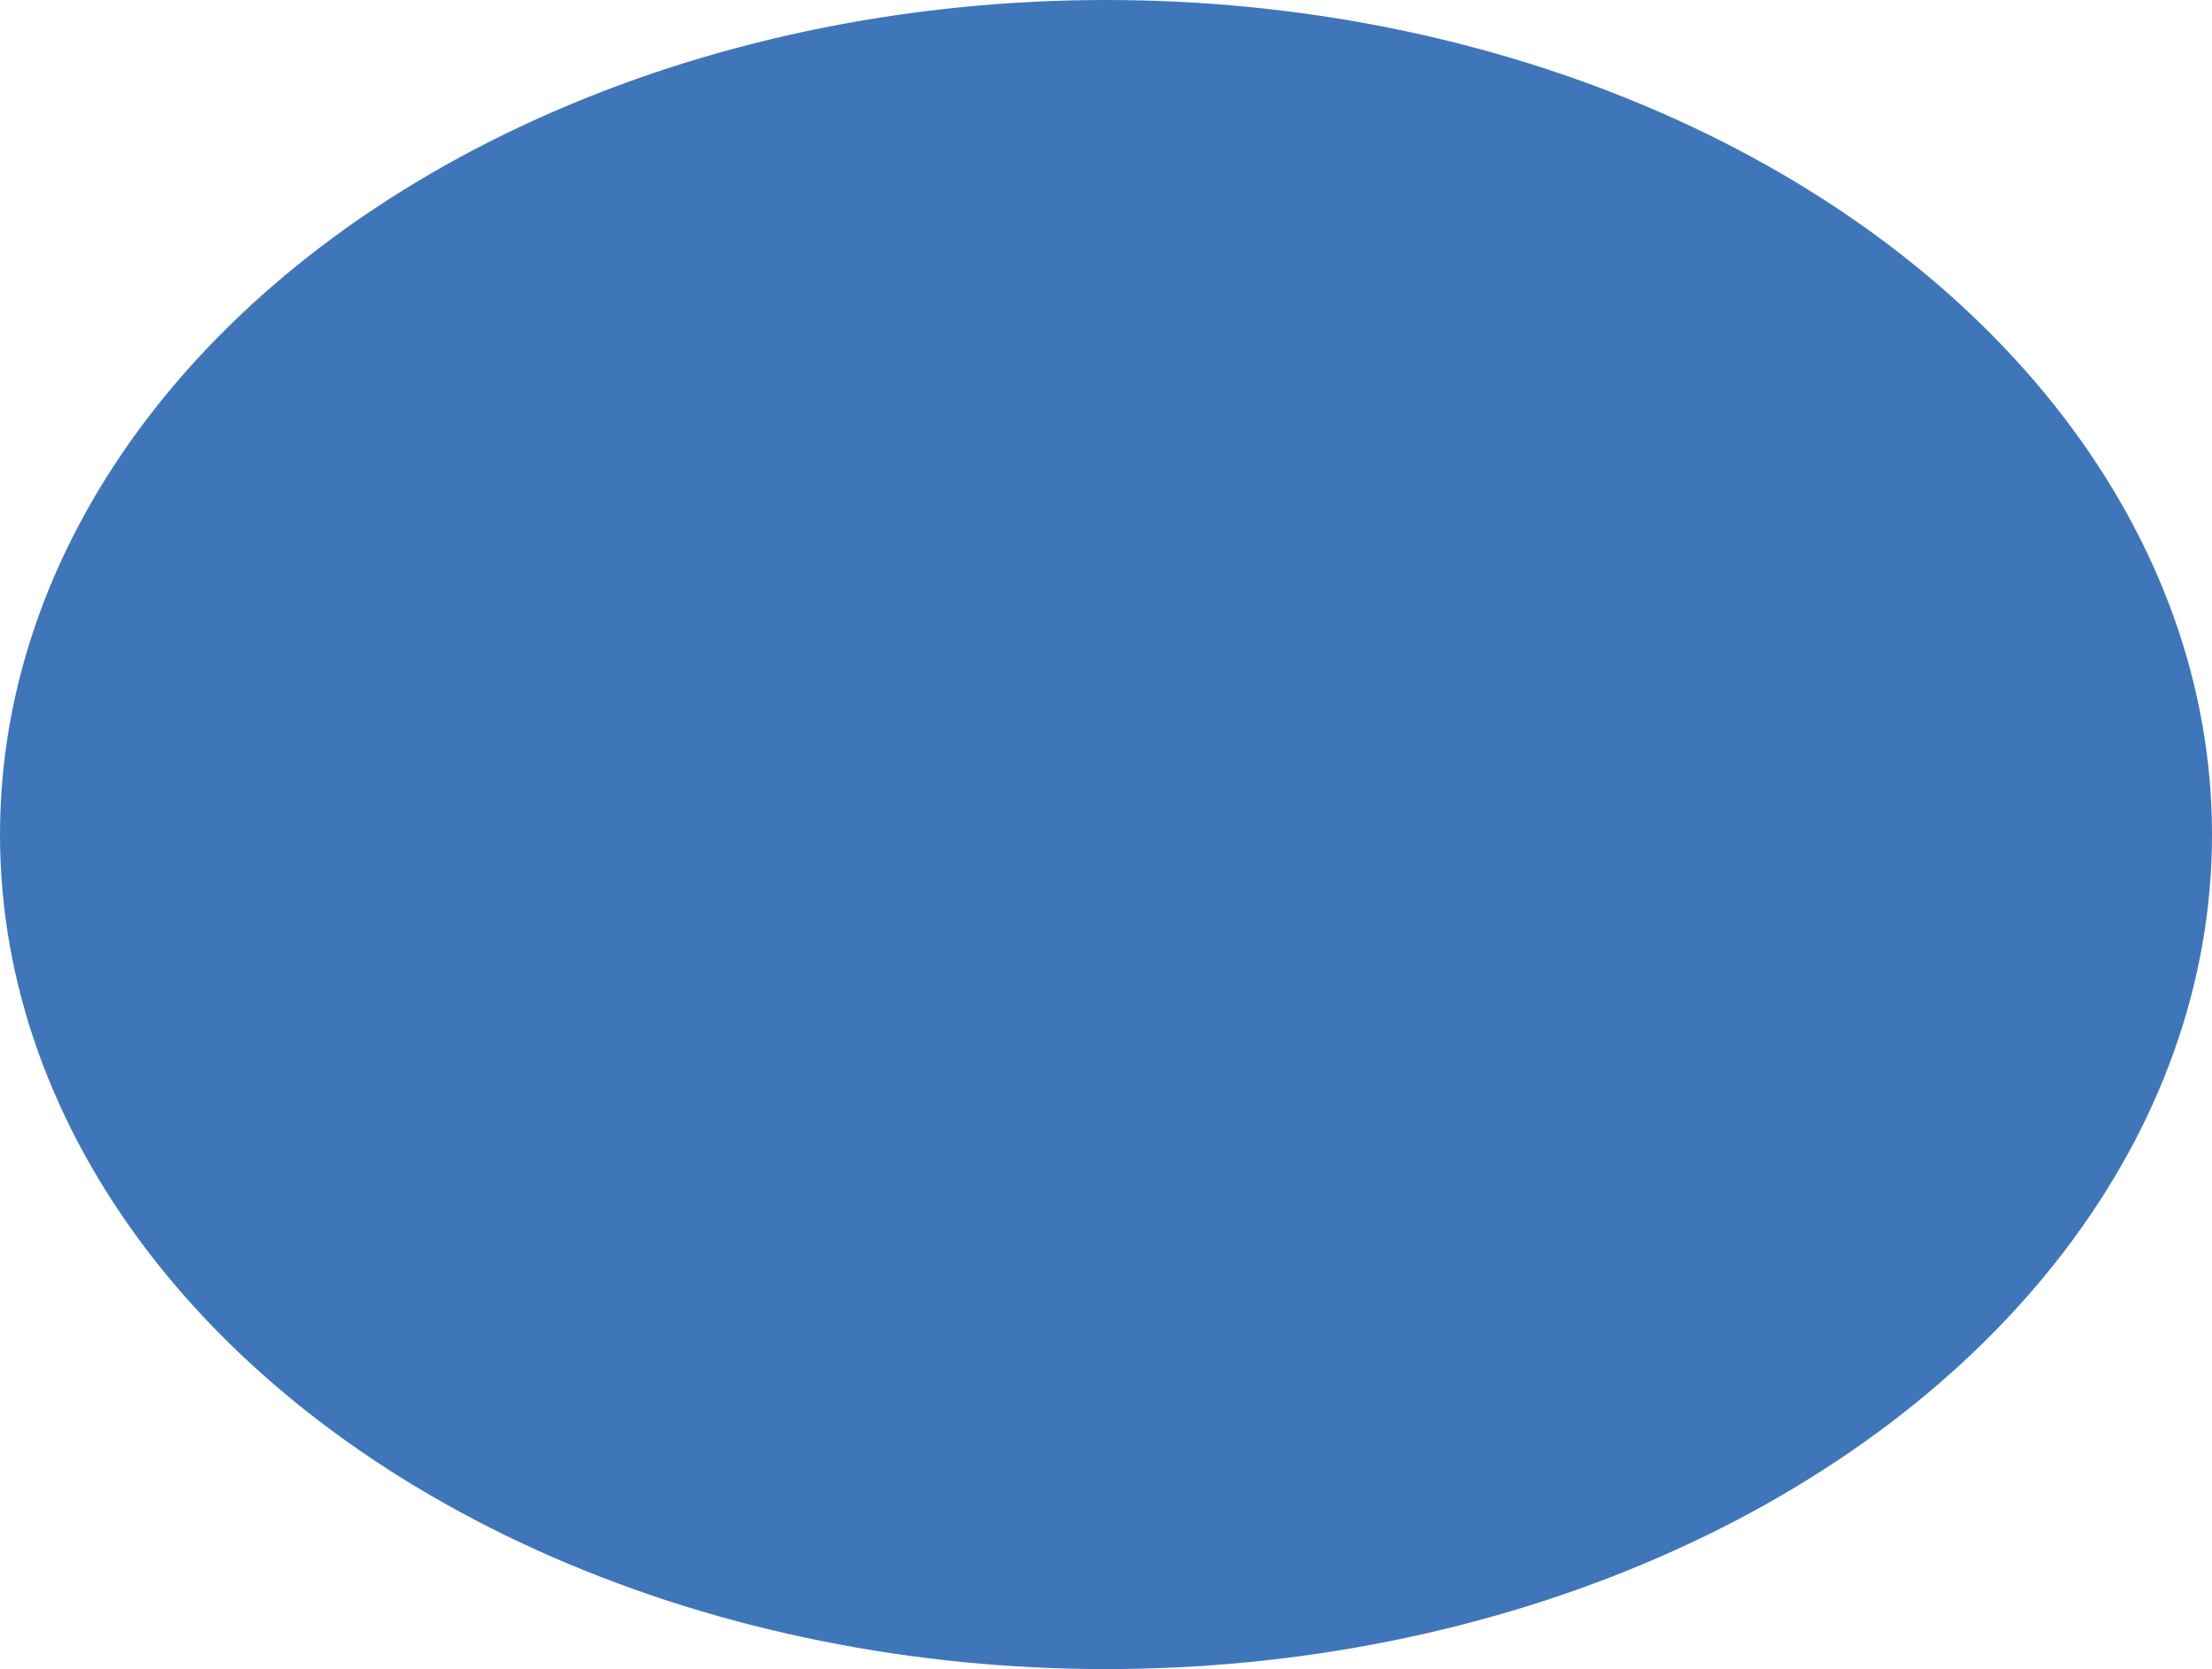 <?xml version="1.0" encoding="UTF-8"?> <svg xmlns="http://www.w3.org/2000/svg" id="Слой_1" data-name="Слой 1" viewBox="0 0 2479.043 1870.289"> <defs> <style>.cls-1{fill:#3f76ba;}</style> </defs> <title>oval-protivomoroznaia-dobavka</title> <g id="Слой_1-2" data-name="Слой 1-2"> <g id="_1884730813888" data-name=" 1884730813888"> <g id="Слой_1-2-2" data-name="Слой 1-2-2"> <ellipse class="cls-1" cx="1239.521" cy="935.145" rx="1239.521" ry="935.145"></ellipse> </g> </g> </g> </svg> 